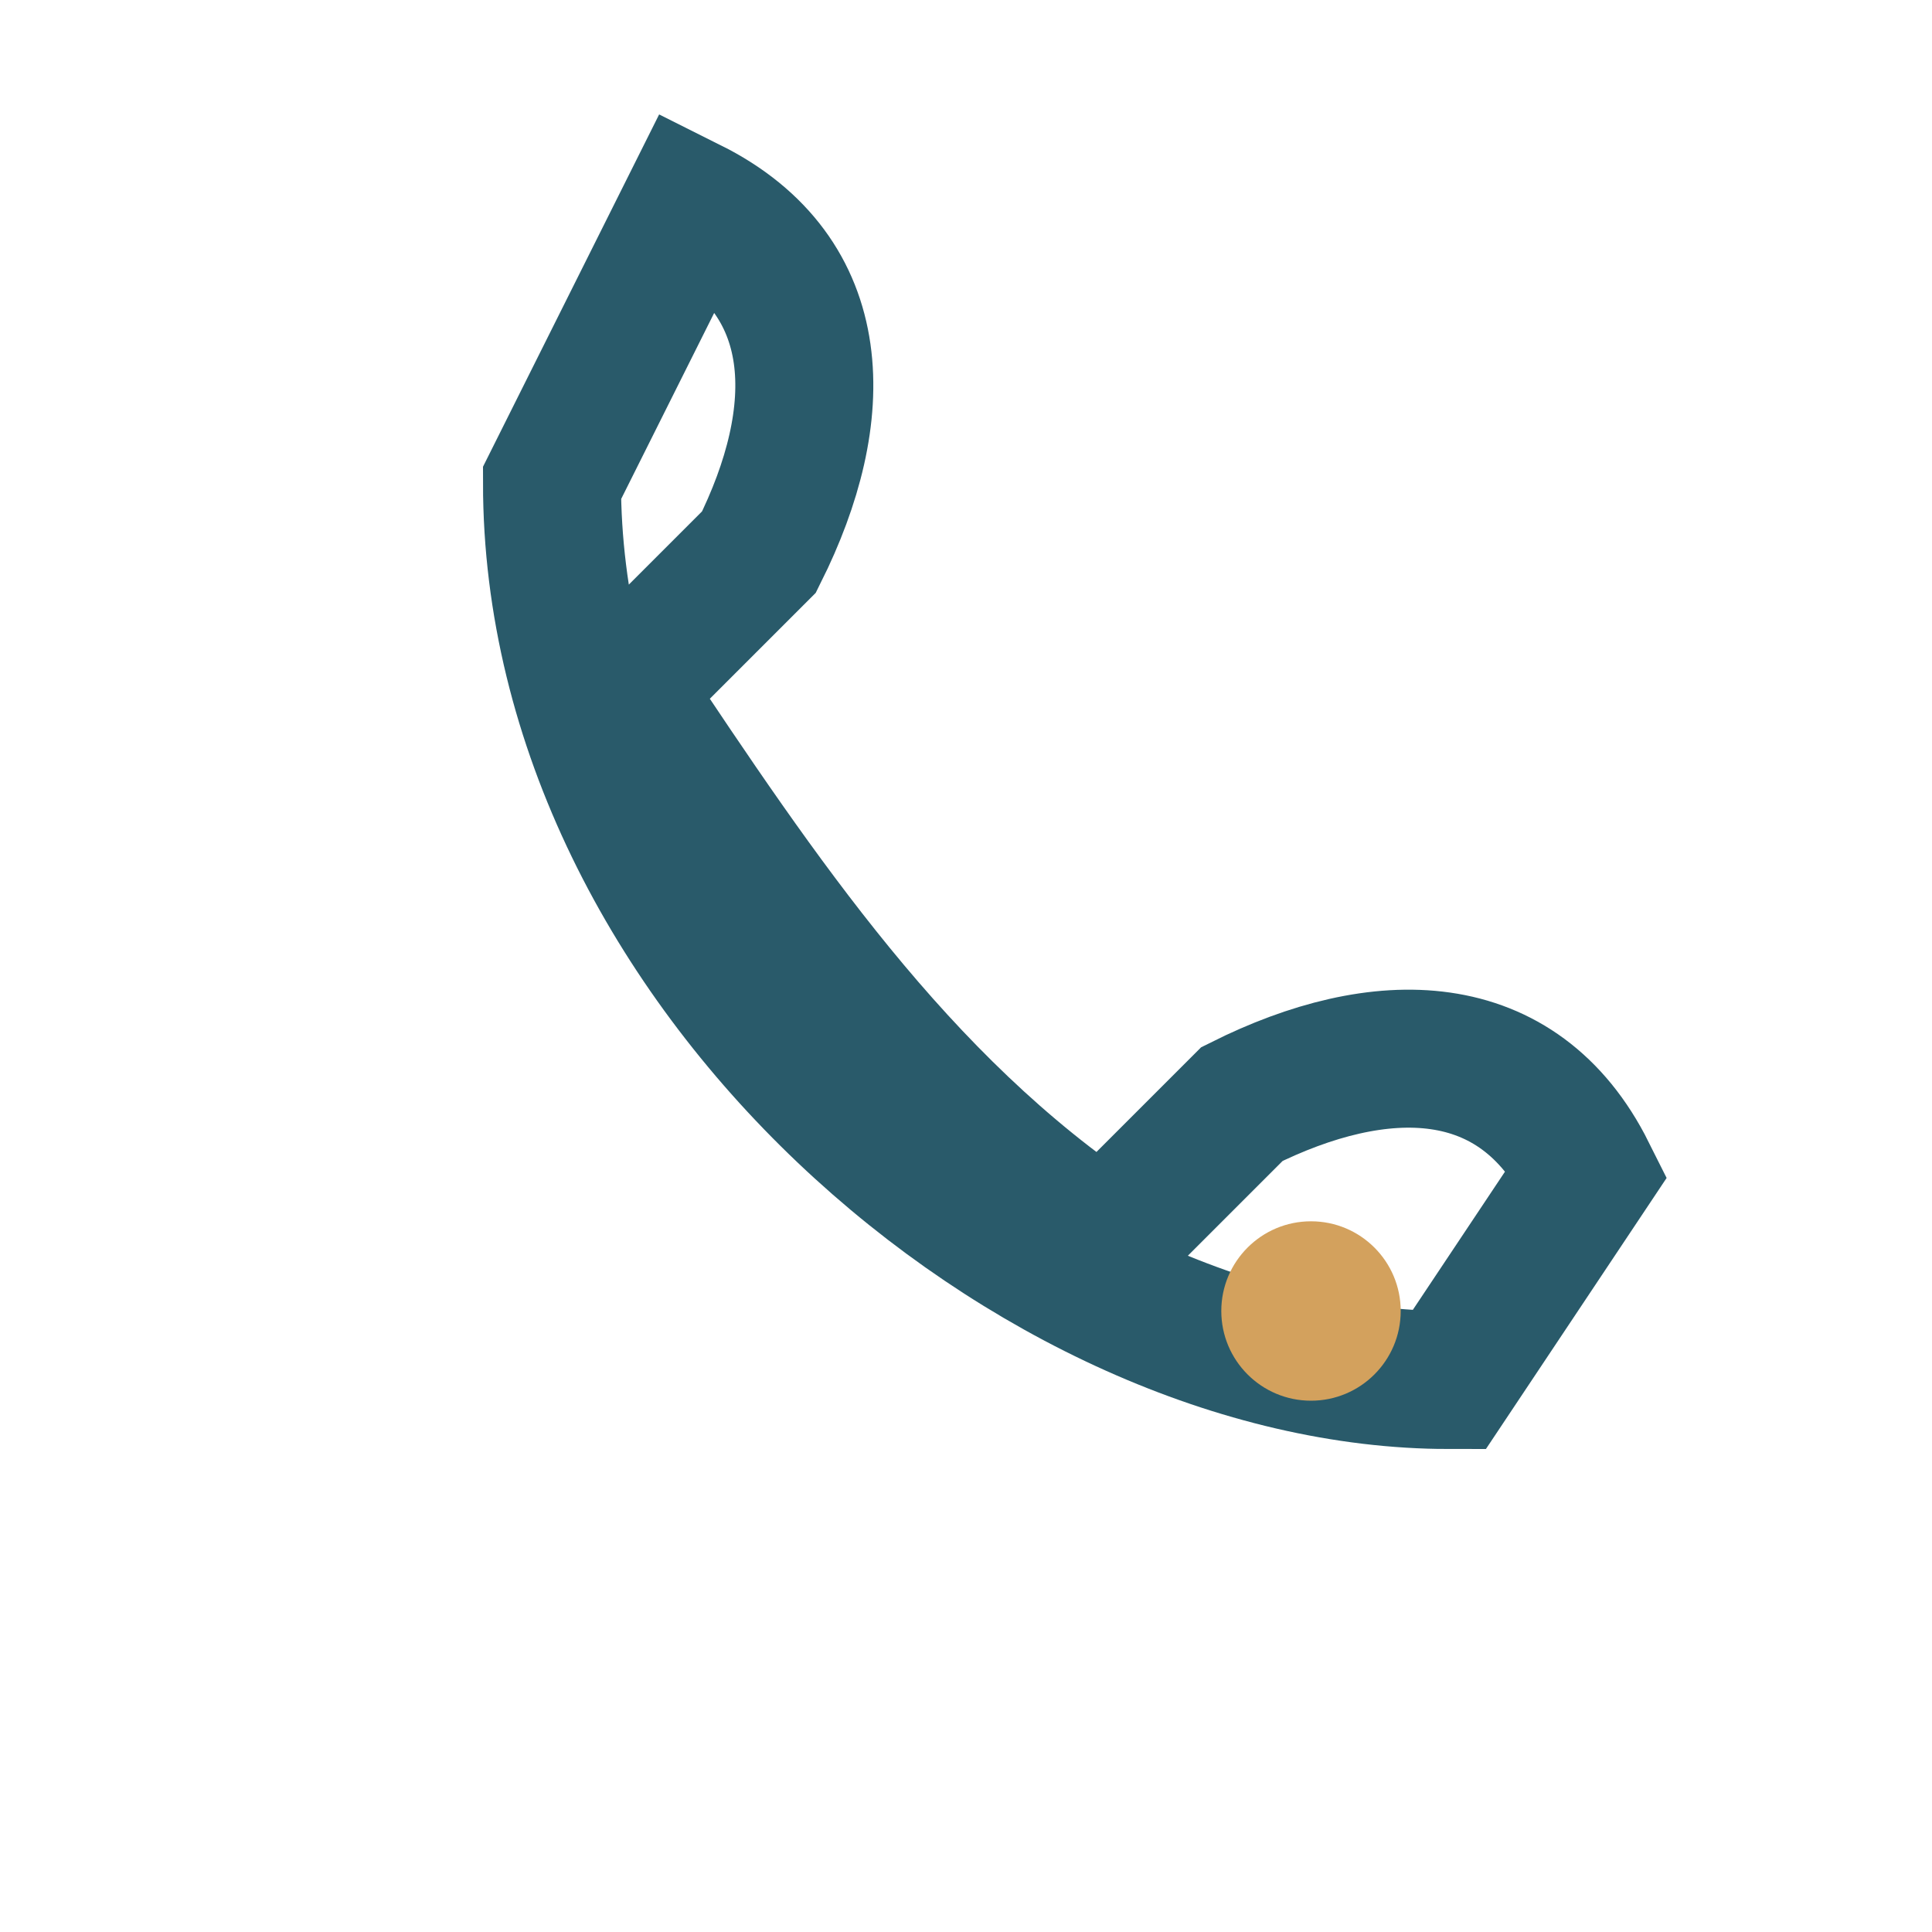 <?xml version="1.0" encoding="UTF-8"?>
<svg xmlns="http://www.w3.org/2000/svg" width="28" height="28" viewBox="0 0 28 28"><path d="M8 7c0 7 7 13 13 13l2-3c-1-2-3-2-5-1l-2 2c-3-2-5-5-7-8l2-2c1-2 1-4-1-5z" fill="none" stroke="#295A6A" stroke-width="2"/><circle cx="19" cy="19" r="1.3" fill="#D3A15D"/></svg>